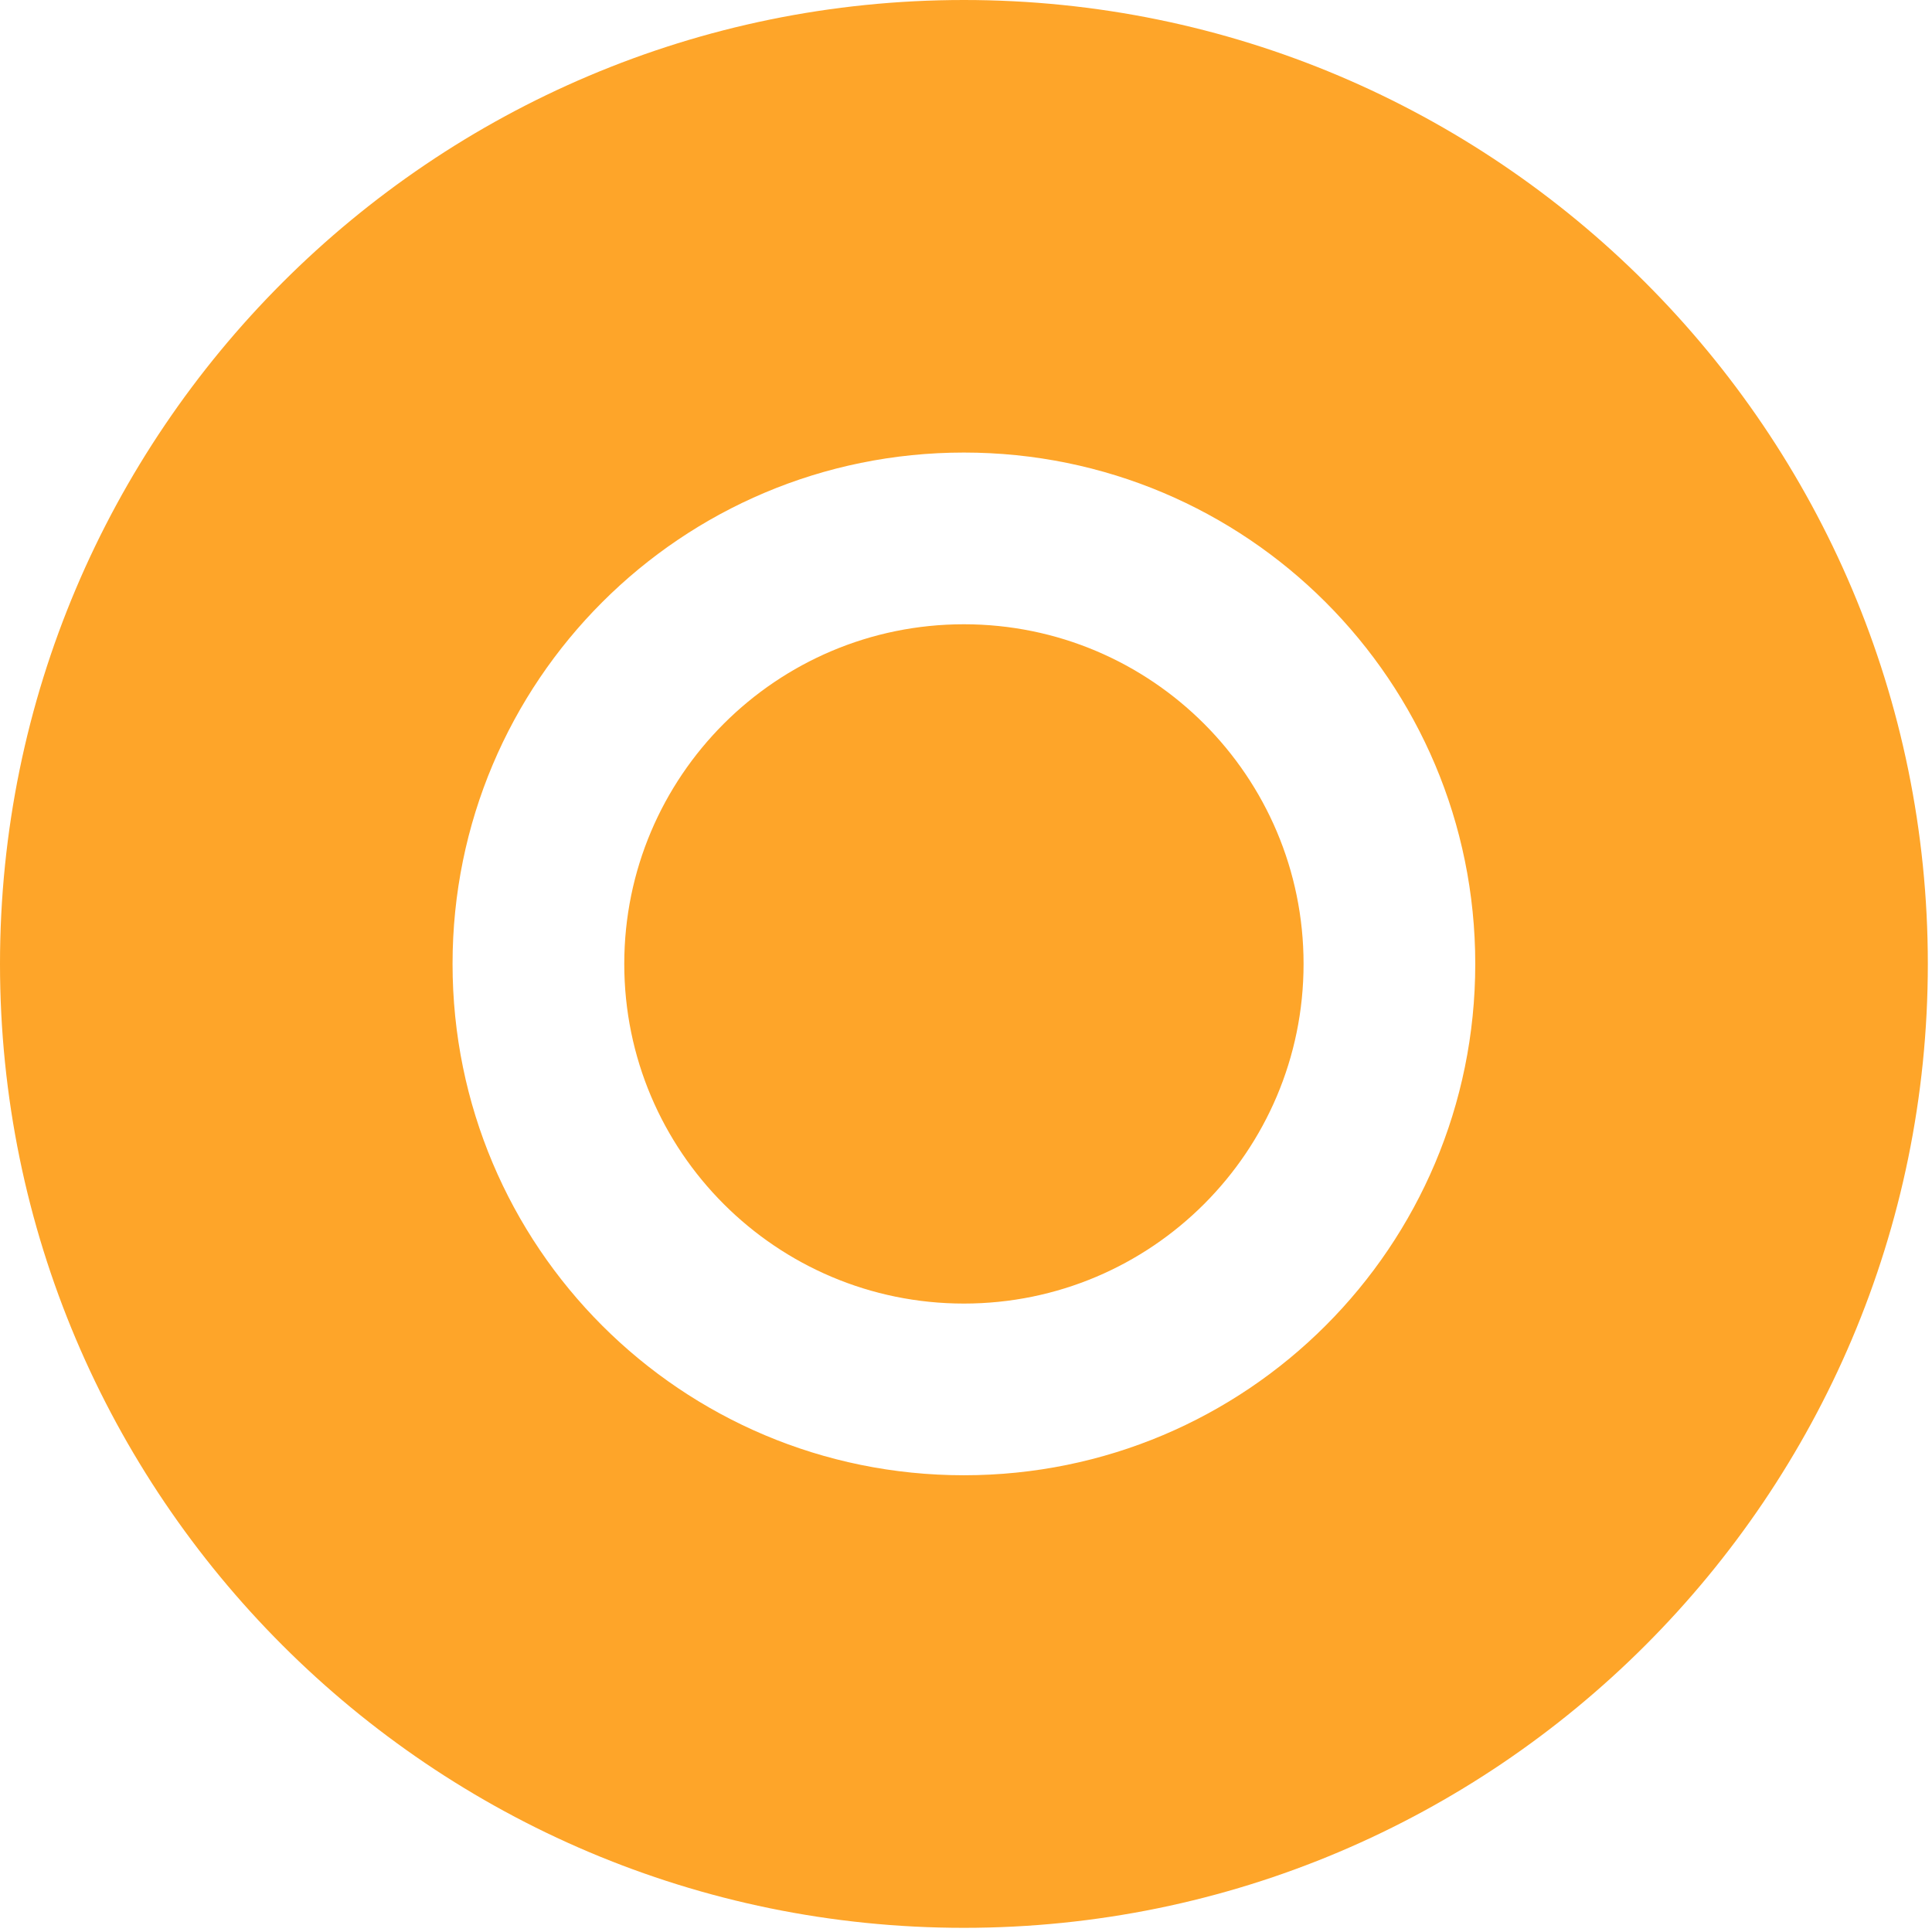 <?xml version="1.0" encoding="utf-8"?>
<svg xmlns="http://www.w3.org/2000/svg" fill="none" height="100%" overflow="visible" preserveAspectRatio="none" style="display: block;" viewBox="0 0 83 83" width="100%">
<path d="M41.41 82.821C18.561 82.821 0 64.26 0 41.41C0 18.561 18.561 0 41.41 0C64.26 0 82.821 18.561 82.821 41.41C82.821 64.26 64.26 82.821 41.41 82.821ZM41.41 63.378C53.557 63.378 63.378 53.557 63.378 41.41C63.378 29.264 53.557 19.442 41.41 19.442C29.264 19.442 19.442 29.264 19.442 41.41C19.442 53.557 29.264 63.378 41.41 63.378ZM41.41 56.002C33.353 56.002 26.819 49.468 26.819 41.41C26.819 33.353 33.353 26.819 41.41 26.819C49.468 26.819 56.002 33.353 56.002 41.41C56.002 49.468 49.468 56.002 41.41 56.002Z" fill="#FEA529" id=""/>
</svg>
